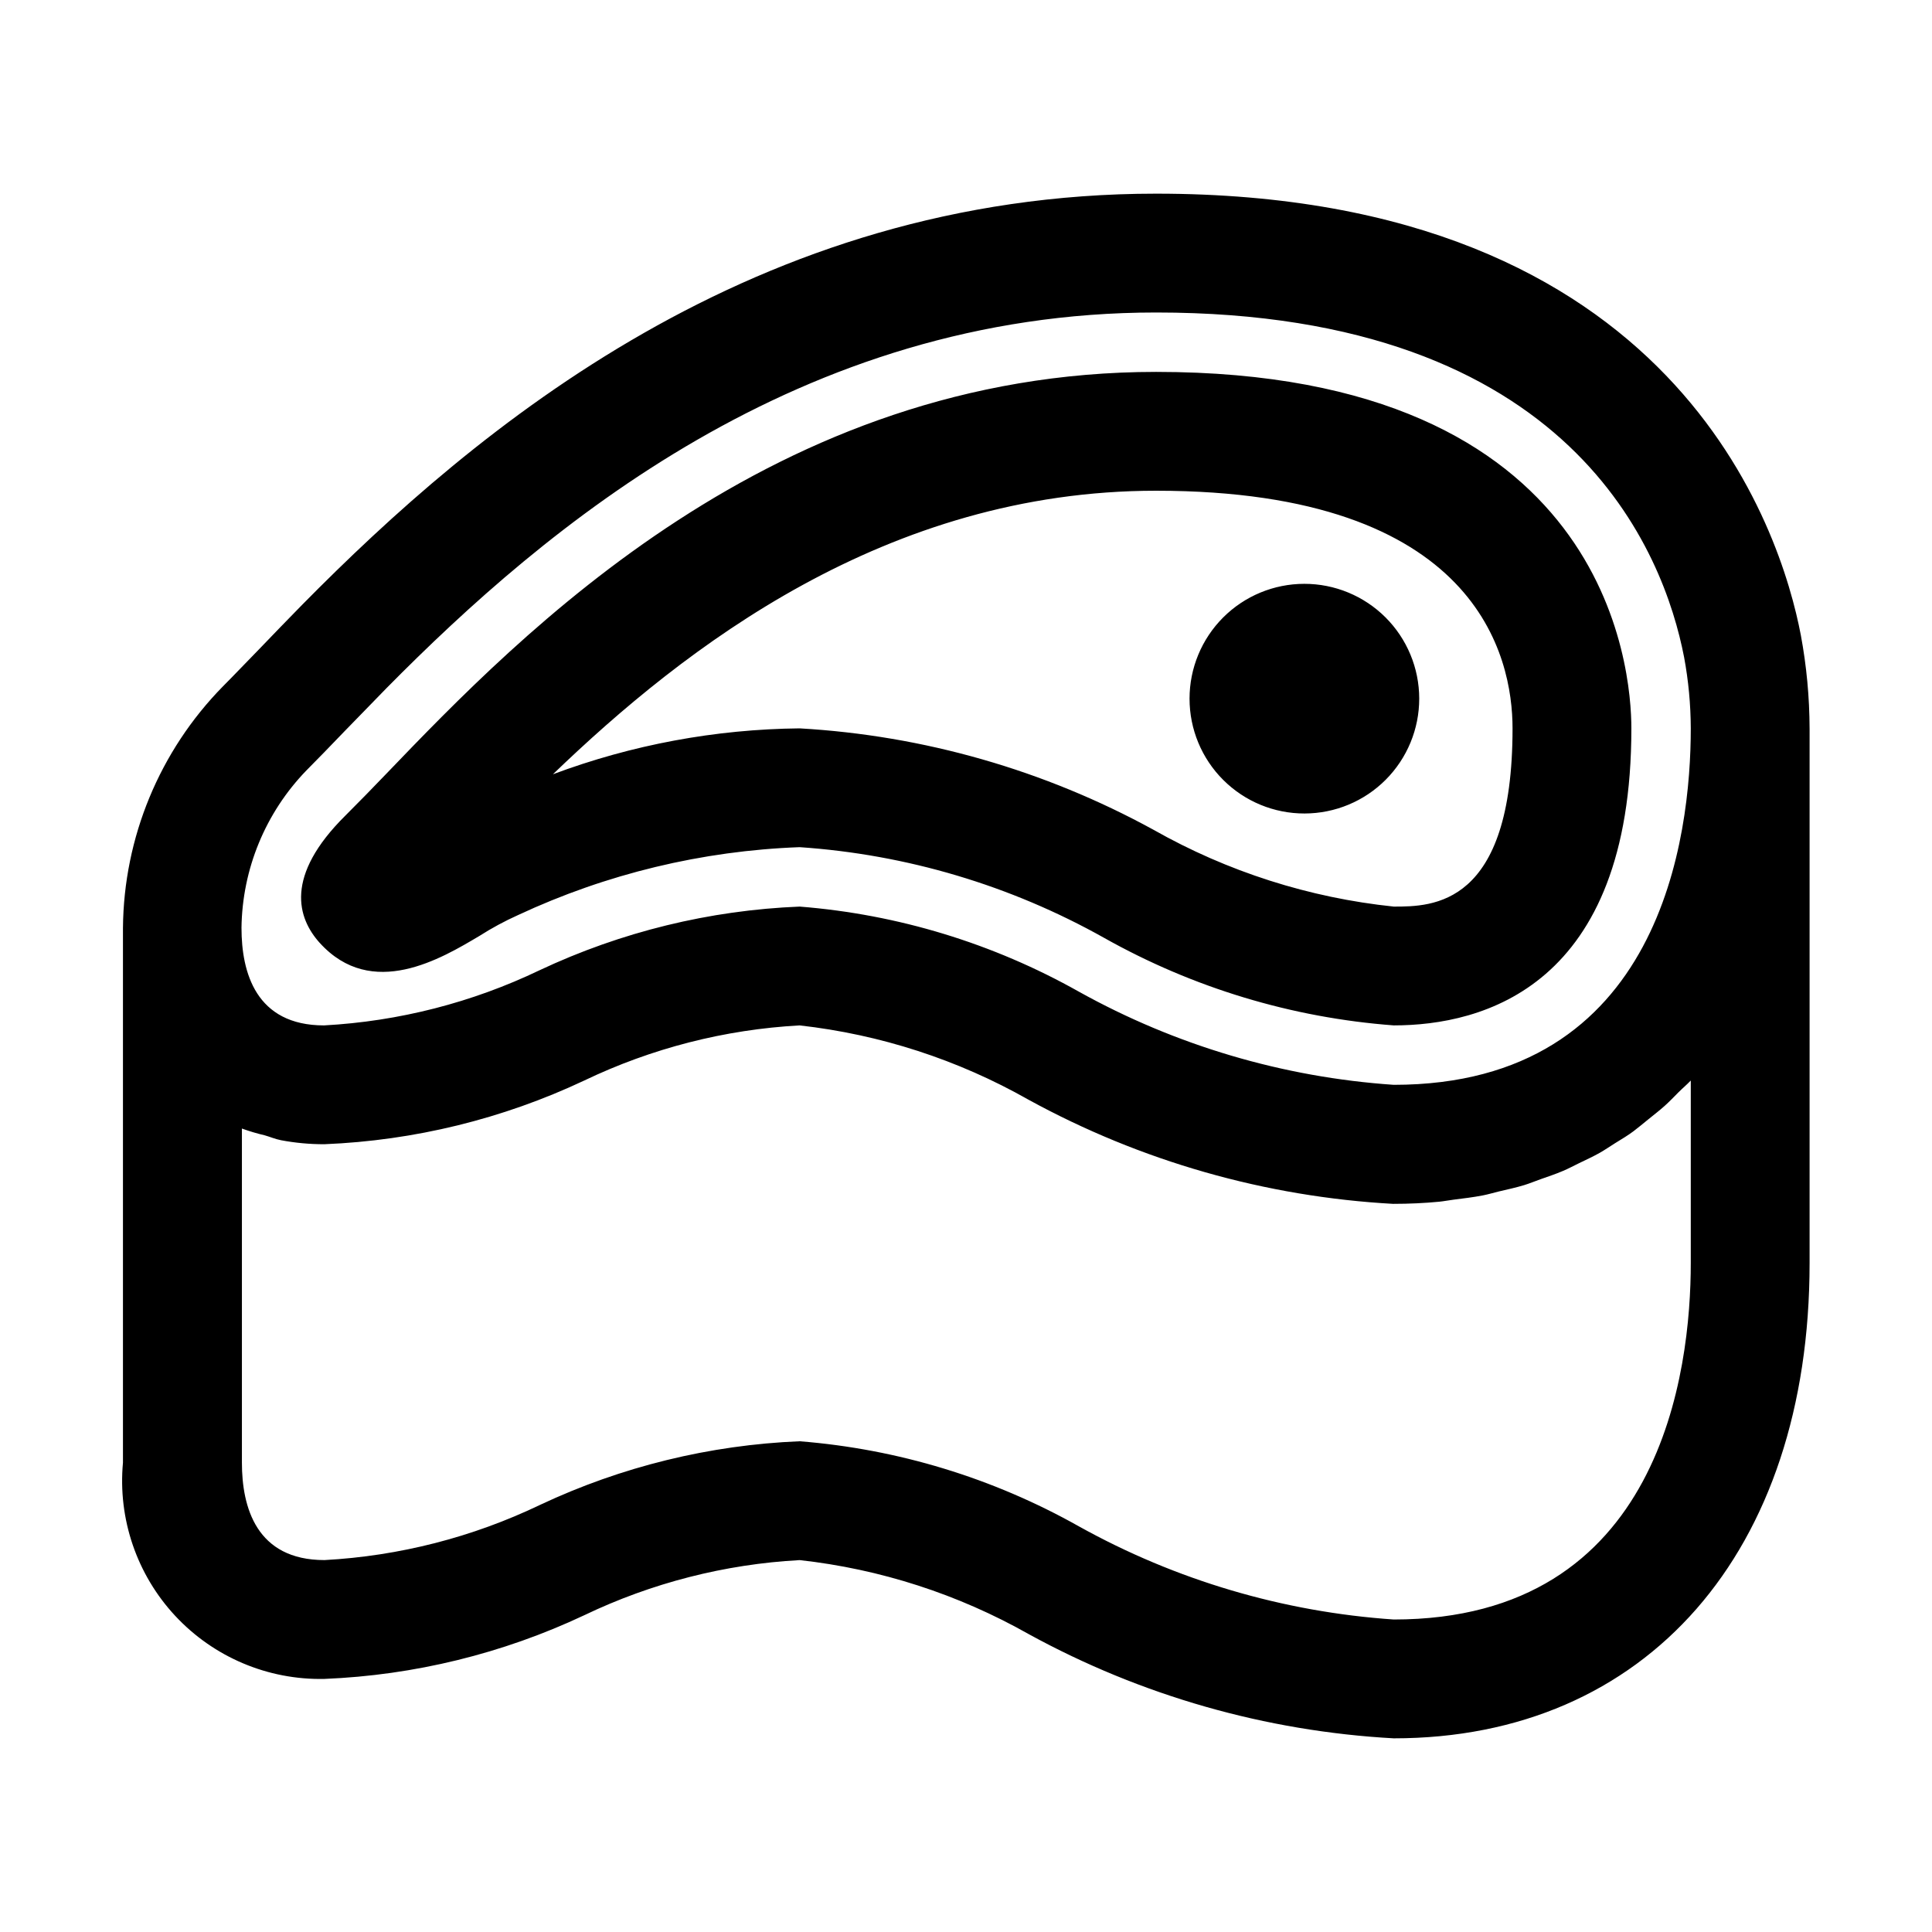 <?xml version="1.0" encoding="UTF-8"?>
<!-- Uploaded to: ICON Repo, www.svgrepo.com, Generator: ICON Repo Mixer Tools -->
<svg fill="#000000" width="800px" height="800px" version="1.1" viewBox="144 144 512 512" xmlns="http://www.w3.org/2000/svg">
 <path d="m459.24 329.15c0-8.066 3.203-15.805 8.906-21.512 5.703-5.707 13.441-8.914 21.508-8.918 8.066-0.008 15.809 3.191 21.52 8.891 5.707 5.699 8.922 13.43 8.934 21.5 0.012 8.066-3.18 15.809-8.875 21.523-5.695 5.715-13.426 8.934-21.496 8.949-8.082 0.023-15.84-3.176-21.562-8.887-5.723-5.707-8.938-13.461-8.934-21.547zm164.32 7.875v141.7c0 76.5-43.25 125.95-110.21 125.95-33.902-1.867-66.953-11.301-96.73-27.617-18.699-10.578-39.355-17.254-60.711-19.617-19.812 1.078-39.223 6.051-57.117 14.629-21.59 10.156-44.996 15.891-68.836 16.859-14.949 0.316-29.324-5.762-39.516-16.703-10.191-10.945-15.23-25.715-13.855-40.605v-141.7c0.199-23.973 9.699-46.93 26.496-64.031 2.852-2.852 6.109-6.297 9.777-10.043 3.402-3.543 7.148-7.43 11.227-11.586 46.16-46.793 119.88-108.94 226.29-108.94 137.86 0 165.64 89.566 170.87 117.03 1.512 8.137 2.285 16.395 2.312 24.672zm-415.56 52.898c0 11.777 3.793 25.82 21.883 25.82 19.816-1.078 39.227-6.047 57.121-14.625 21.613-10.168 45.043-15.902 68.91-16.863 26.012 2.051 51.262 9.746 74 22.547 25.656 14.266 54.148 22.695 83.441 24.688 71.055 0 78.719-66.125 78.719-94.465-0.023-6.34-0.617-12.664-1.777-18.895-5.305-27.363-29.41-91.316-139.92-91.316-94.621 0-161.71 56.805-203.95 99.551-3.953 4.031-7.621 7.871-11.02 11.32-3.84 3.984-7.242 7.527-10.203 10.484-10.859 11.207-17.016 26.148-17.207 41.754zm380.83 43.531c-1.211 1.227-2.41 2.473-3.684 3.621-1.273 1.148-2.883 2.394-4.344 3.574-1.465 1.18-2.566 2.125-3.922 3.148-1.355 1.023-3.148 2.109-4.848 3.148-1.387 0.867-2.723 1.793-4.141 2.598-1.746 0.977-3.574 1.812-5.383 2.691-1.434 0.691-2.816 1.449-4.281 2.062-1.938 0.836-3.953 1.496-5.953 2.203-1.465 0.52-2.883 1.117-4.375 1.574-2.172 0.66-4.457 1.148-6.723 1.684-1.418 0.348-2.769 0.754-4.219 1.039-2.535 0.488-5.164 0.805-7.777 1.133-1.273 0.156-2.488 0.41-3.777 0.535-3.953 0.379-7.981 0.566-12.121 0.566l-0.008 0.008c-33.902-1.867-66.957-11.301-96.73-27.617-18.672-10.594-39.297-17.285-60.633-19.68-19.812 1.078-39.223 6.047-57.117 14.625-21.59 10.16-44.996 15.895-68.836 16.863-3.844 0.008-7.68-0.344-11.461-1.055-1.574-0.301-2.898-0.898-4.359-1.309-2.043-0.477-4.059-1.074-6.031-1.793v88.543c0 11.777 3.793 25.82 21.883 25.82h0.004c19.812-1.078 39.223-6.047 57.117-14.625 21.578-10.152 44.973-15.887 68.801-16.863 26.012 2.055 51.262 9.746 74 22.547 25.656 14.266 54.148 22.695 83.441 24.688 71.055 0 78.719-66.125 78.719-94.465v-48.367c-1.086 1.137-2.203 2.062-3.242 3.102zm-360.1-39.578c-5.887-6.535-9.445-17.68 6.848-33.785 3.715-3.715 7.023-7.102 10.691-10.926 35.848-37.332 102.59-106.61 204.11-106.61 119.88 0 125.95 78.719 125.95 94.465 0 68.504-39.453 78.719-62.977 78.719-26.992-2.019-53.211-9.949-76.801-23.223-24.766-13.887-52.312-22.09-80.641-24.008-25.828 0.945-51.203 7.066-74.625 17.996-3.531 1.586-6.941 3.426-10.203 5.508-10.043 5.969-28.527 17.113-42.352 1.859zm61.797-44.68v-0.004c20.922-7.824 43.047-11.941 65.383-12.168 32.879 1.875 64.926 11.062 93.805 26.891 19.586 11.086 41.25 18.012 63.637 20.34 10.219 0 31.488 0 31.488-47.23 0-18.895-9.195-62.977-94.465-62.977-71.43 0-124.82 41.422-159.85 75.145z"/>
</svg>